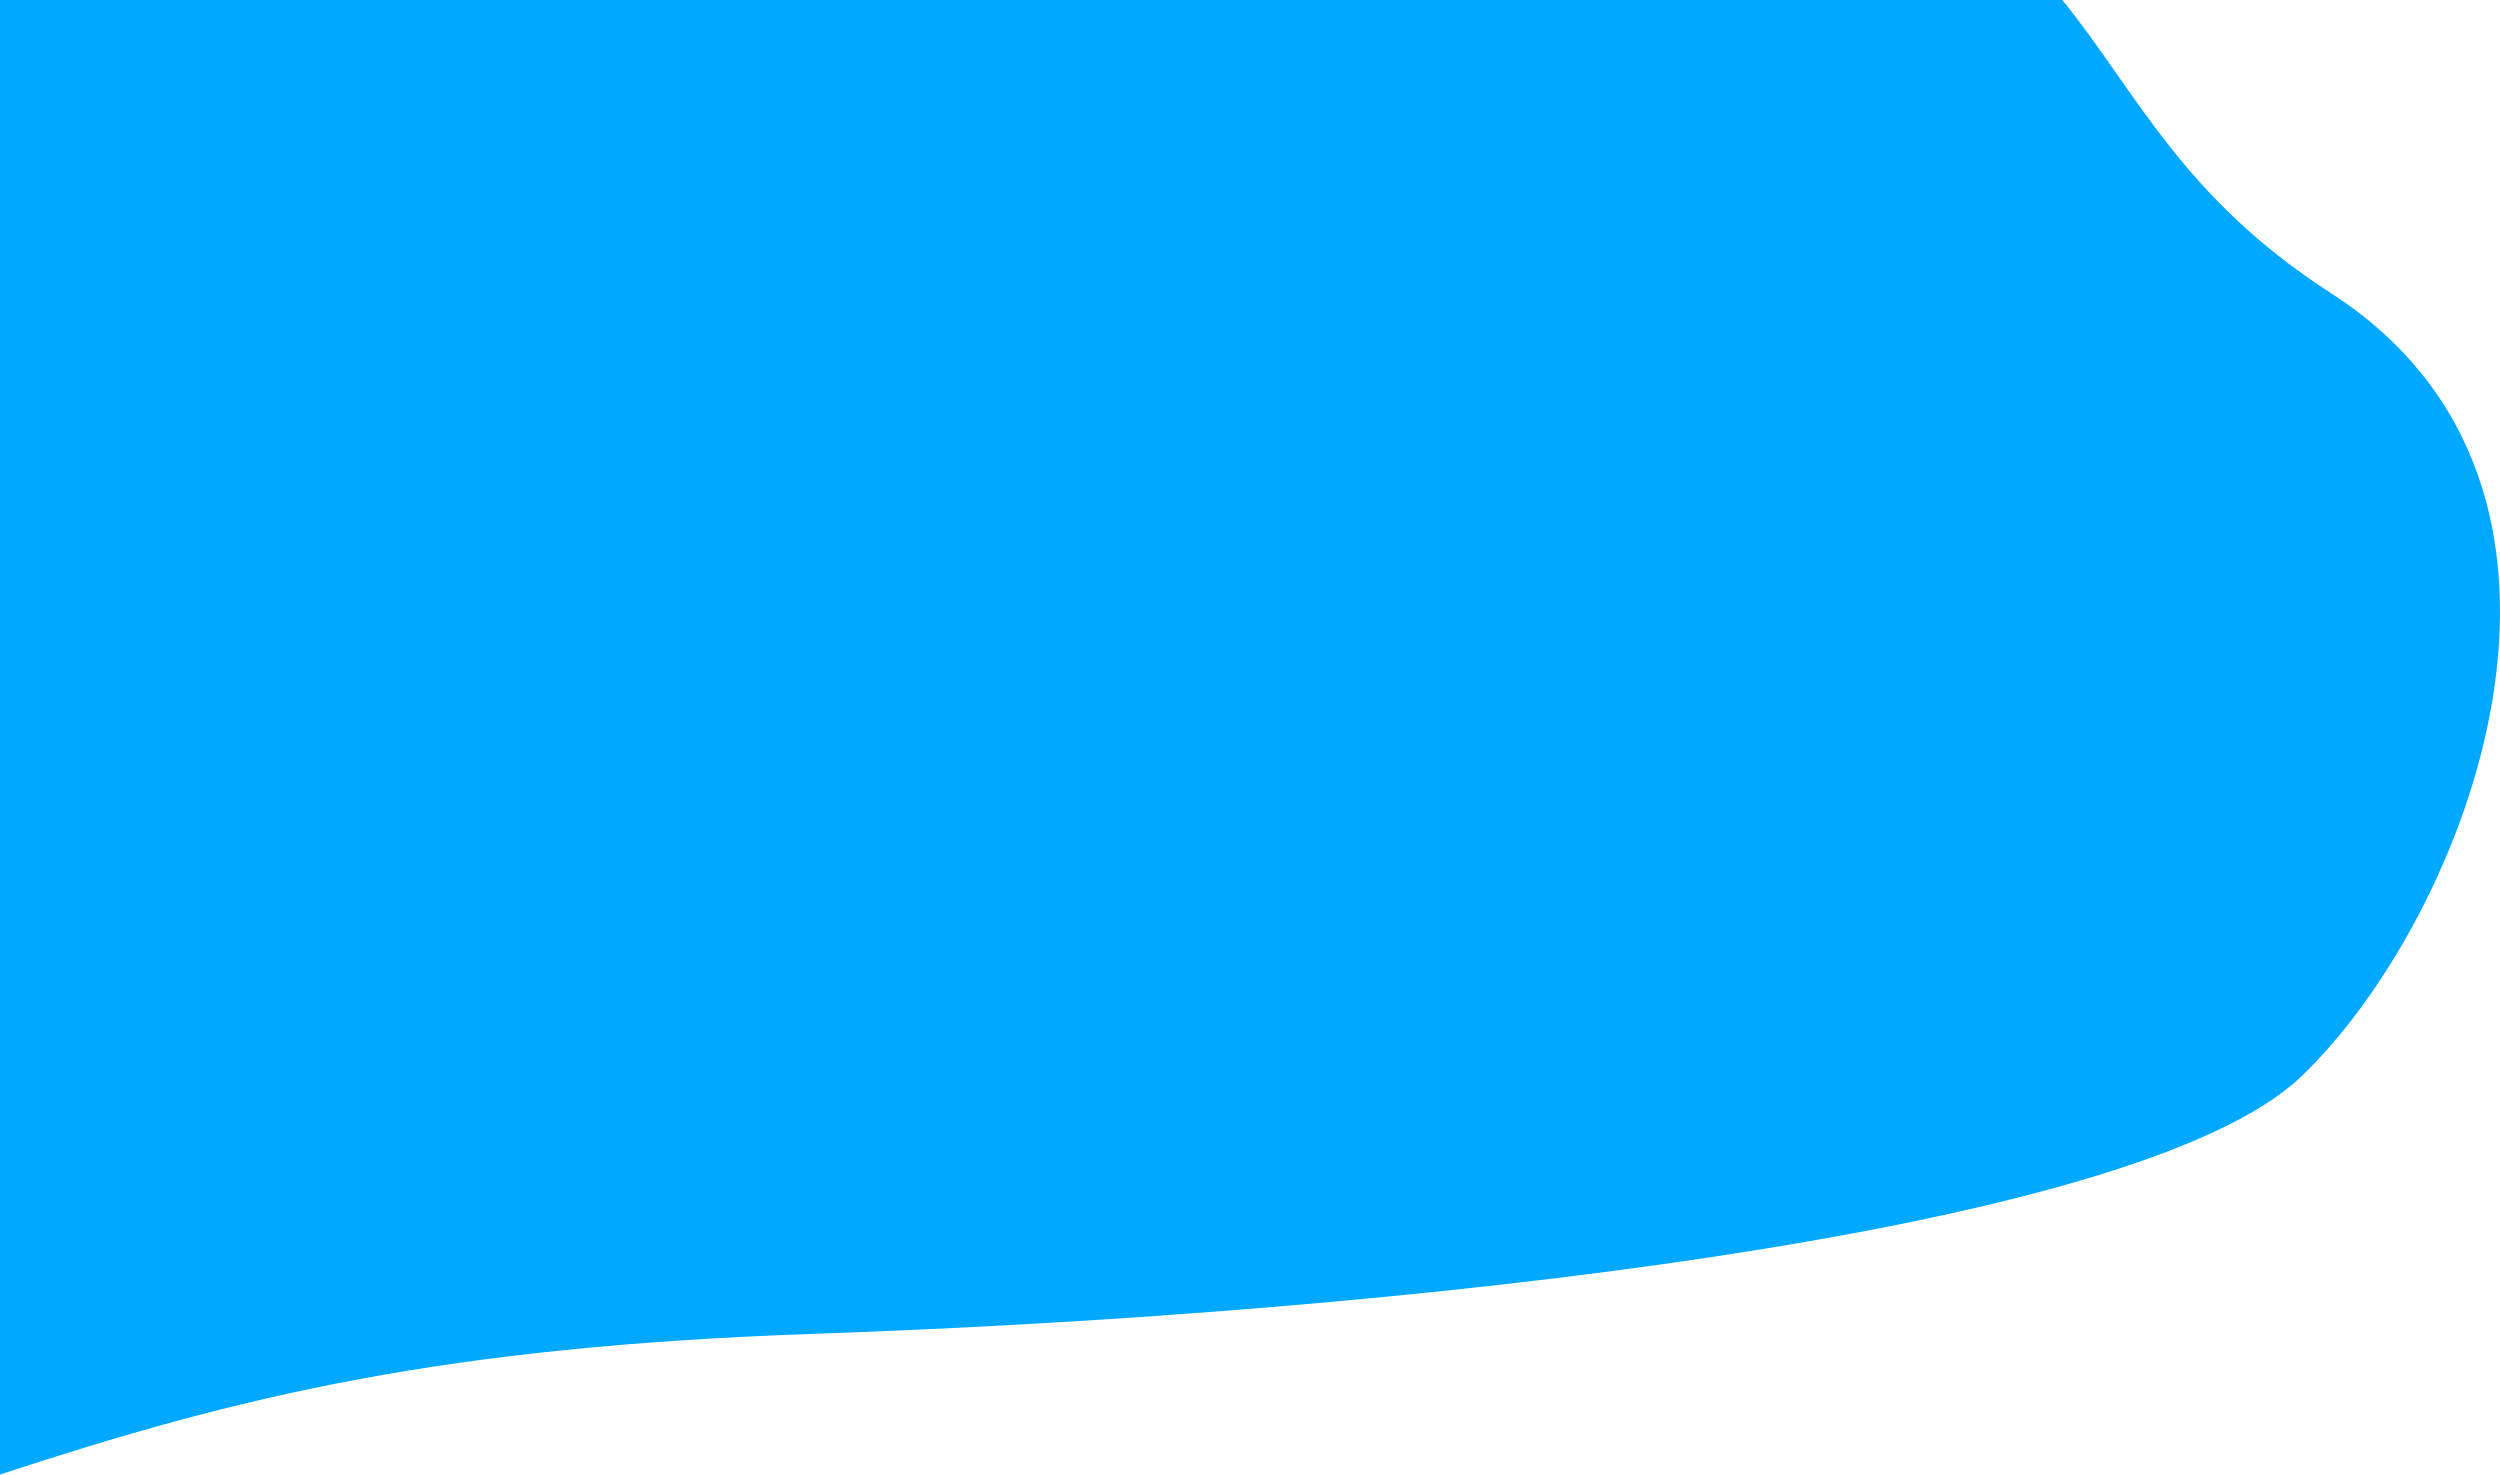 <svg id="レイヤー_1" data-name="レイヤー 1" xmlns="http://www.w3.org/2000/svg" viewBox="0 0 453.884 267.706"><defs><style>.cls-1{fill:#00a8ff;fill-rule:evenodd;}</style></defs><path class="cls-1" d="M0,267.706c43.909-14.435,80.648-23.224,148.112-25.558,105.966-3.665,239.808-18.206,269.642-46.669S478.775,89.084,423.2,53.23C396.042,35.714,387.989,16.756,374.429,0H0Z"/></svg>